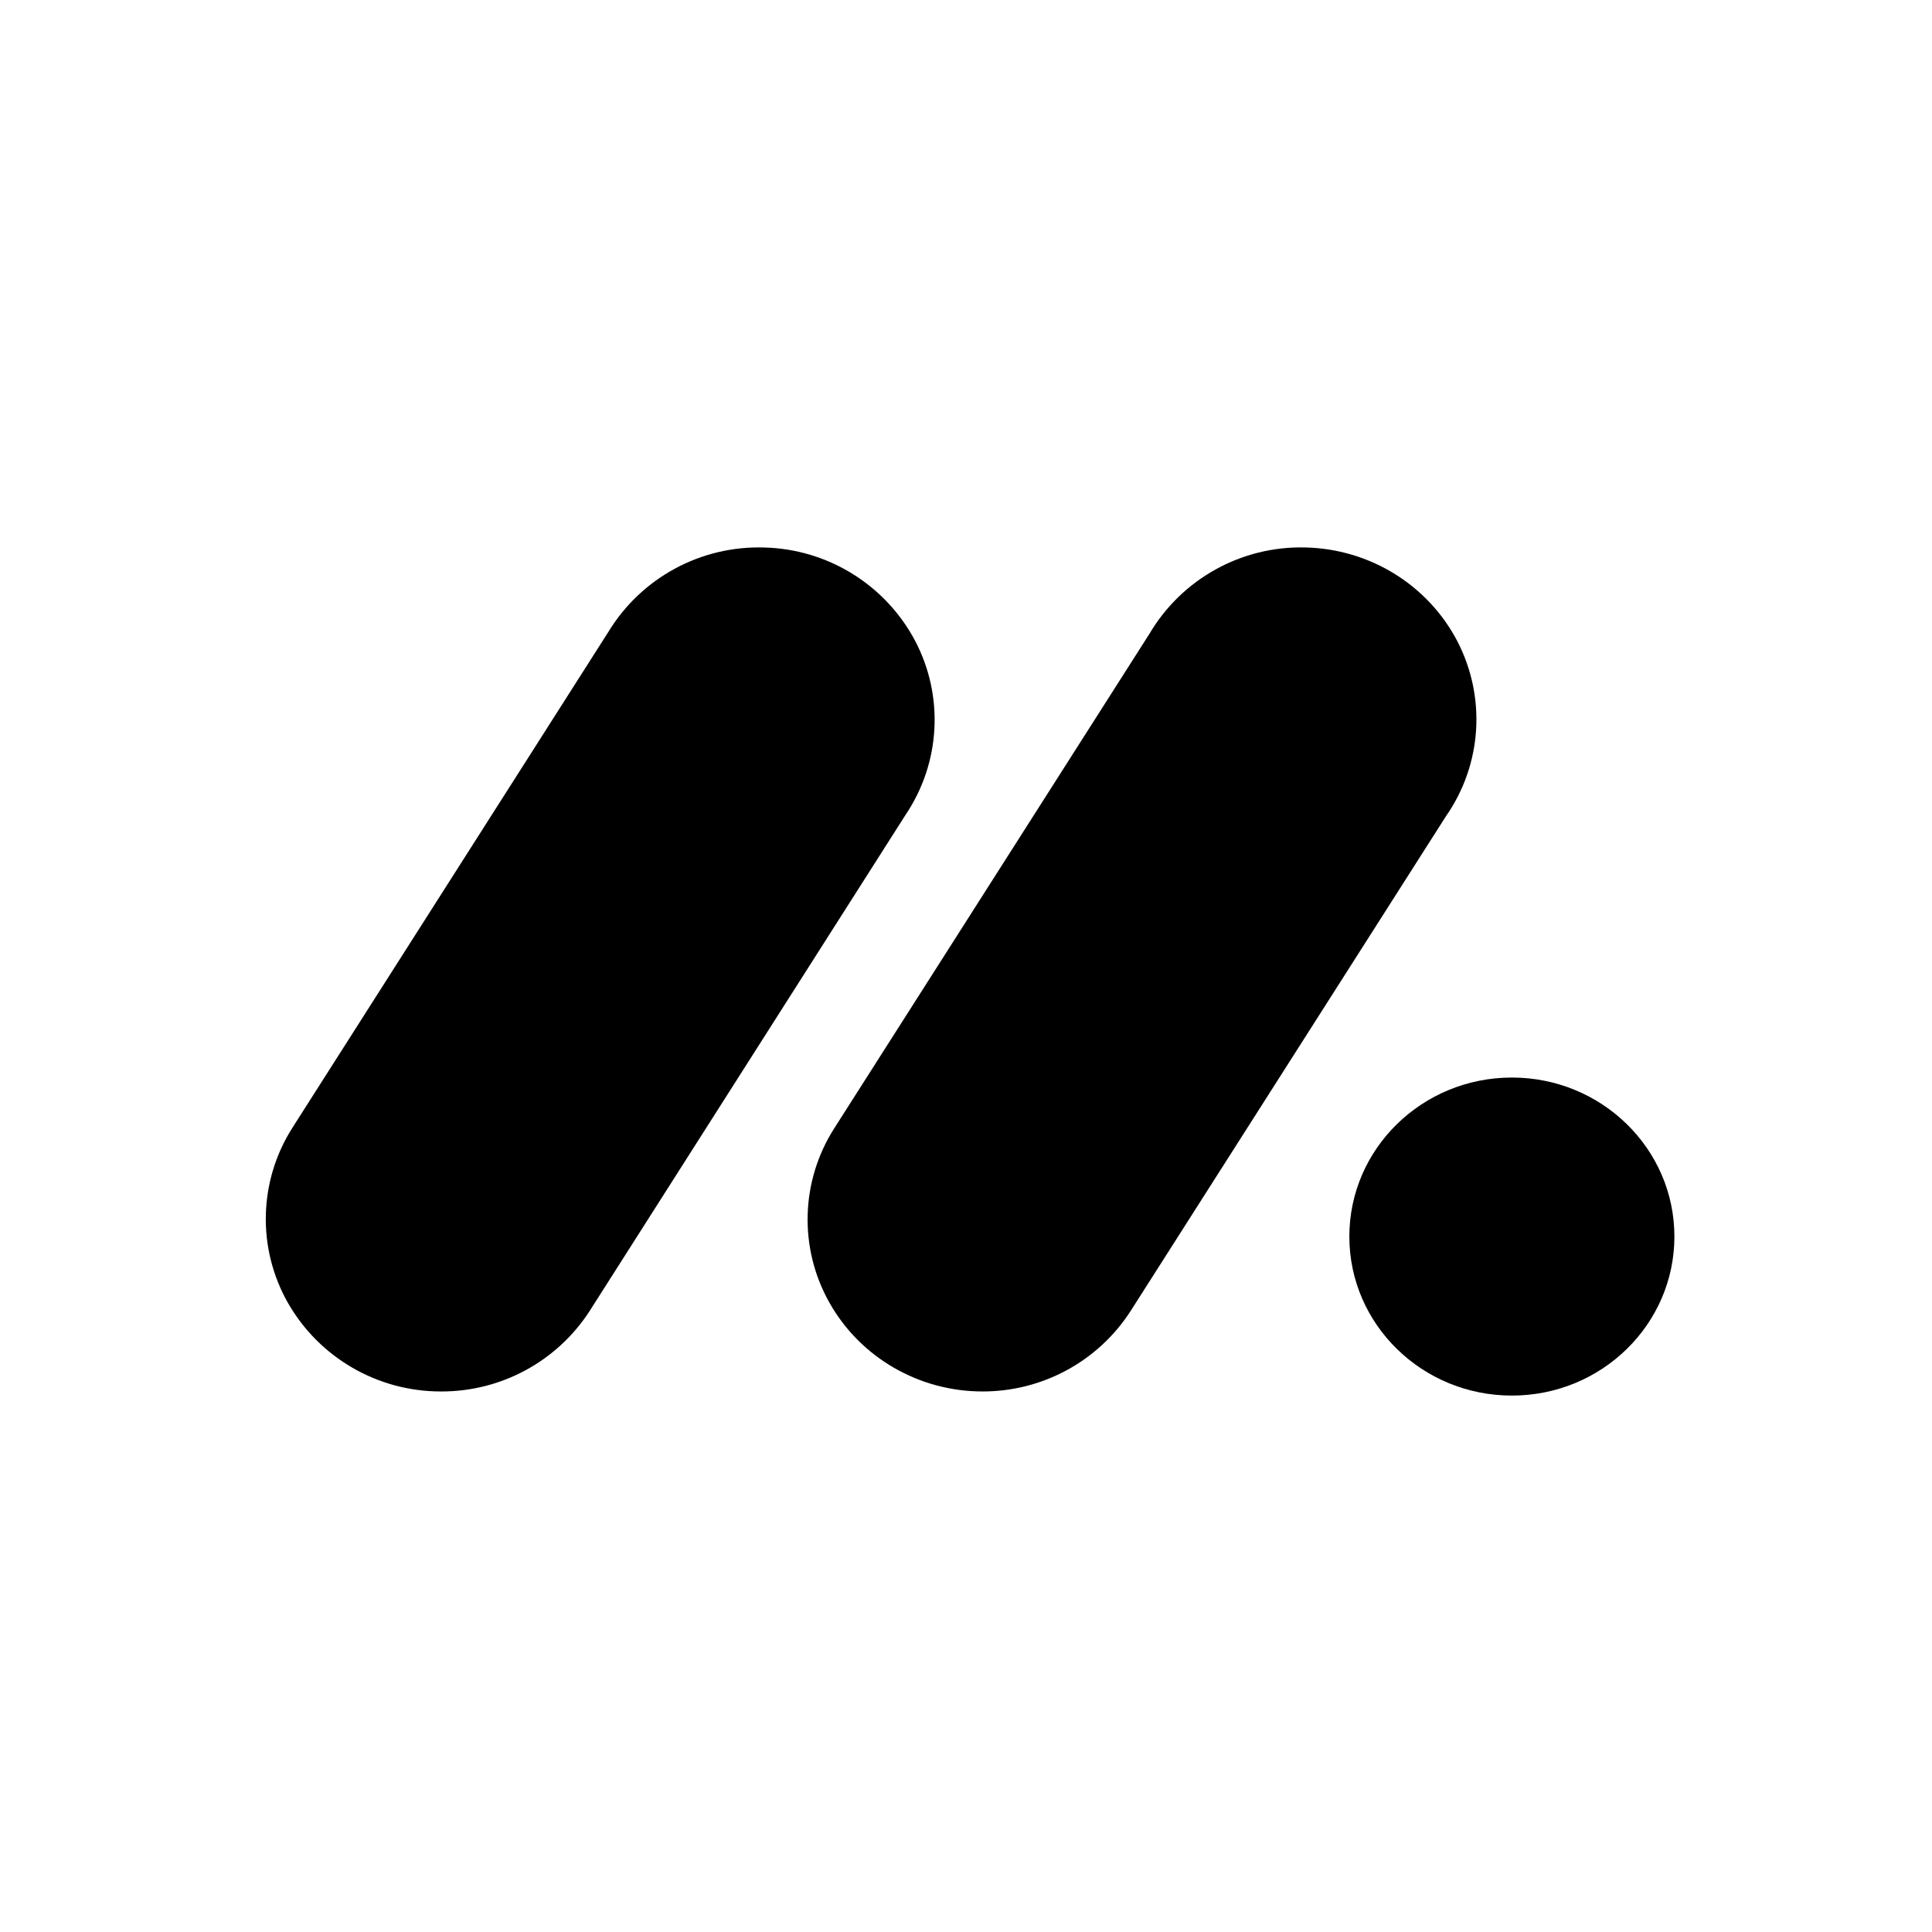 <svg width="60" height="60" viewBox="0 0 60 60" fill="none" xmlns="http://www.w3.org/2000/svg">
<path d="M13.696 43.213C11.727 43.217 9.909 42.162 8.936 40.452C7.976 38.752 8.034 36.662 9.085 35.017L18.889 19.631C19.911 17.947 21.759 16.943 23.729 17.003C25.697 17.05 27.486 18.152 28.413 19.888C29.326 21.615 29.212 23.693 28.118 25.314L18.32 40.701C17.31 42.273 15.566 43.221 13.696 43.213Z" fill="#F62B54" style="fill:#F62B54;fill:color(display-p3 0.965 0.169 0.329);fill-opacity:1;"/>
<path d="M30.513 43.213C28.535 43.213 26.716 42.156 25.76 40.458C24.803 38.763 24.861 36.678 25.91 35.038L35.695 19.686C36.702 17.979 38.556 16.951 40.539 17.002C42.533 17.046 44.34 18.161 45.254 19.904C46.161 21.648 46.029 23.739 44.901 25.356L35.117 40.707C34.111 42.273 32.375 43.217 30.513 43.213Z" fill="#FFCC00" style="fill:#FFCC00;fill:color(display-p3 1 0.8 0);fill-opacity:1;"/>
<path d="M46.953 43.341C49.74 43.341 52 41.13 52 38.402C52 35.675 49.74 33.464 46.953 33.464C44.165 33.464 41.905 35.675 41.905 38.402C41.905 41.13 44.165 43.341 46.953 43.341Z" fill="#00CA72" style="fill:#00CA72;fill:color(display-p3 0 0.792 0.447);fill-opacity:1;"/>
</svg>
